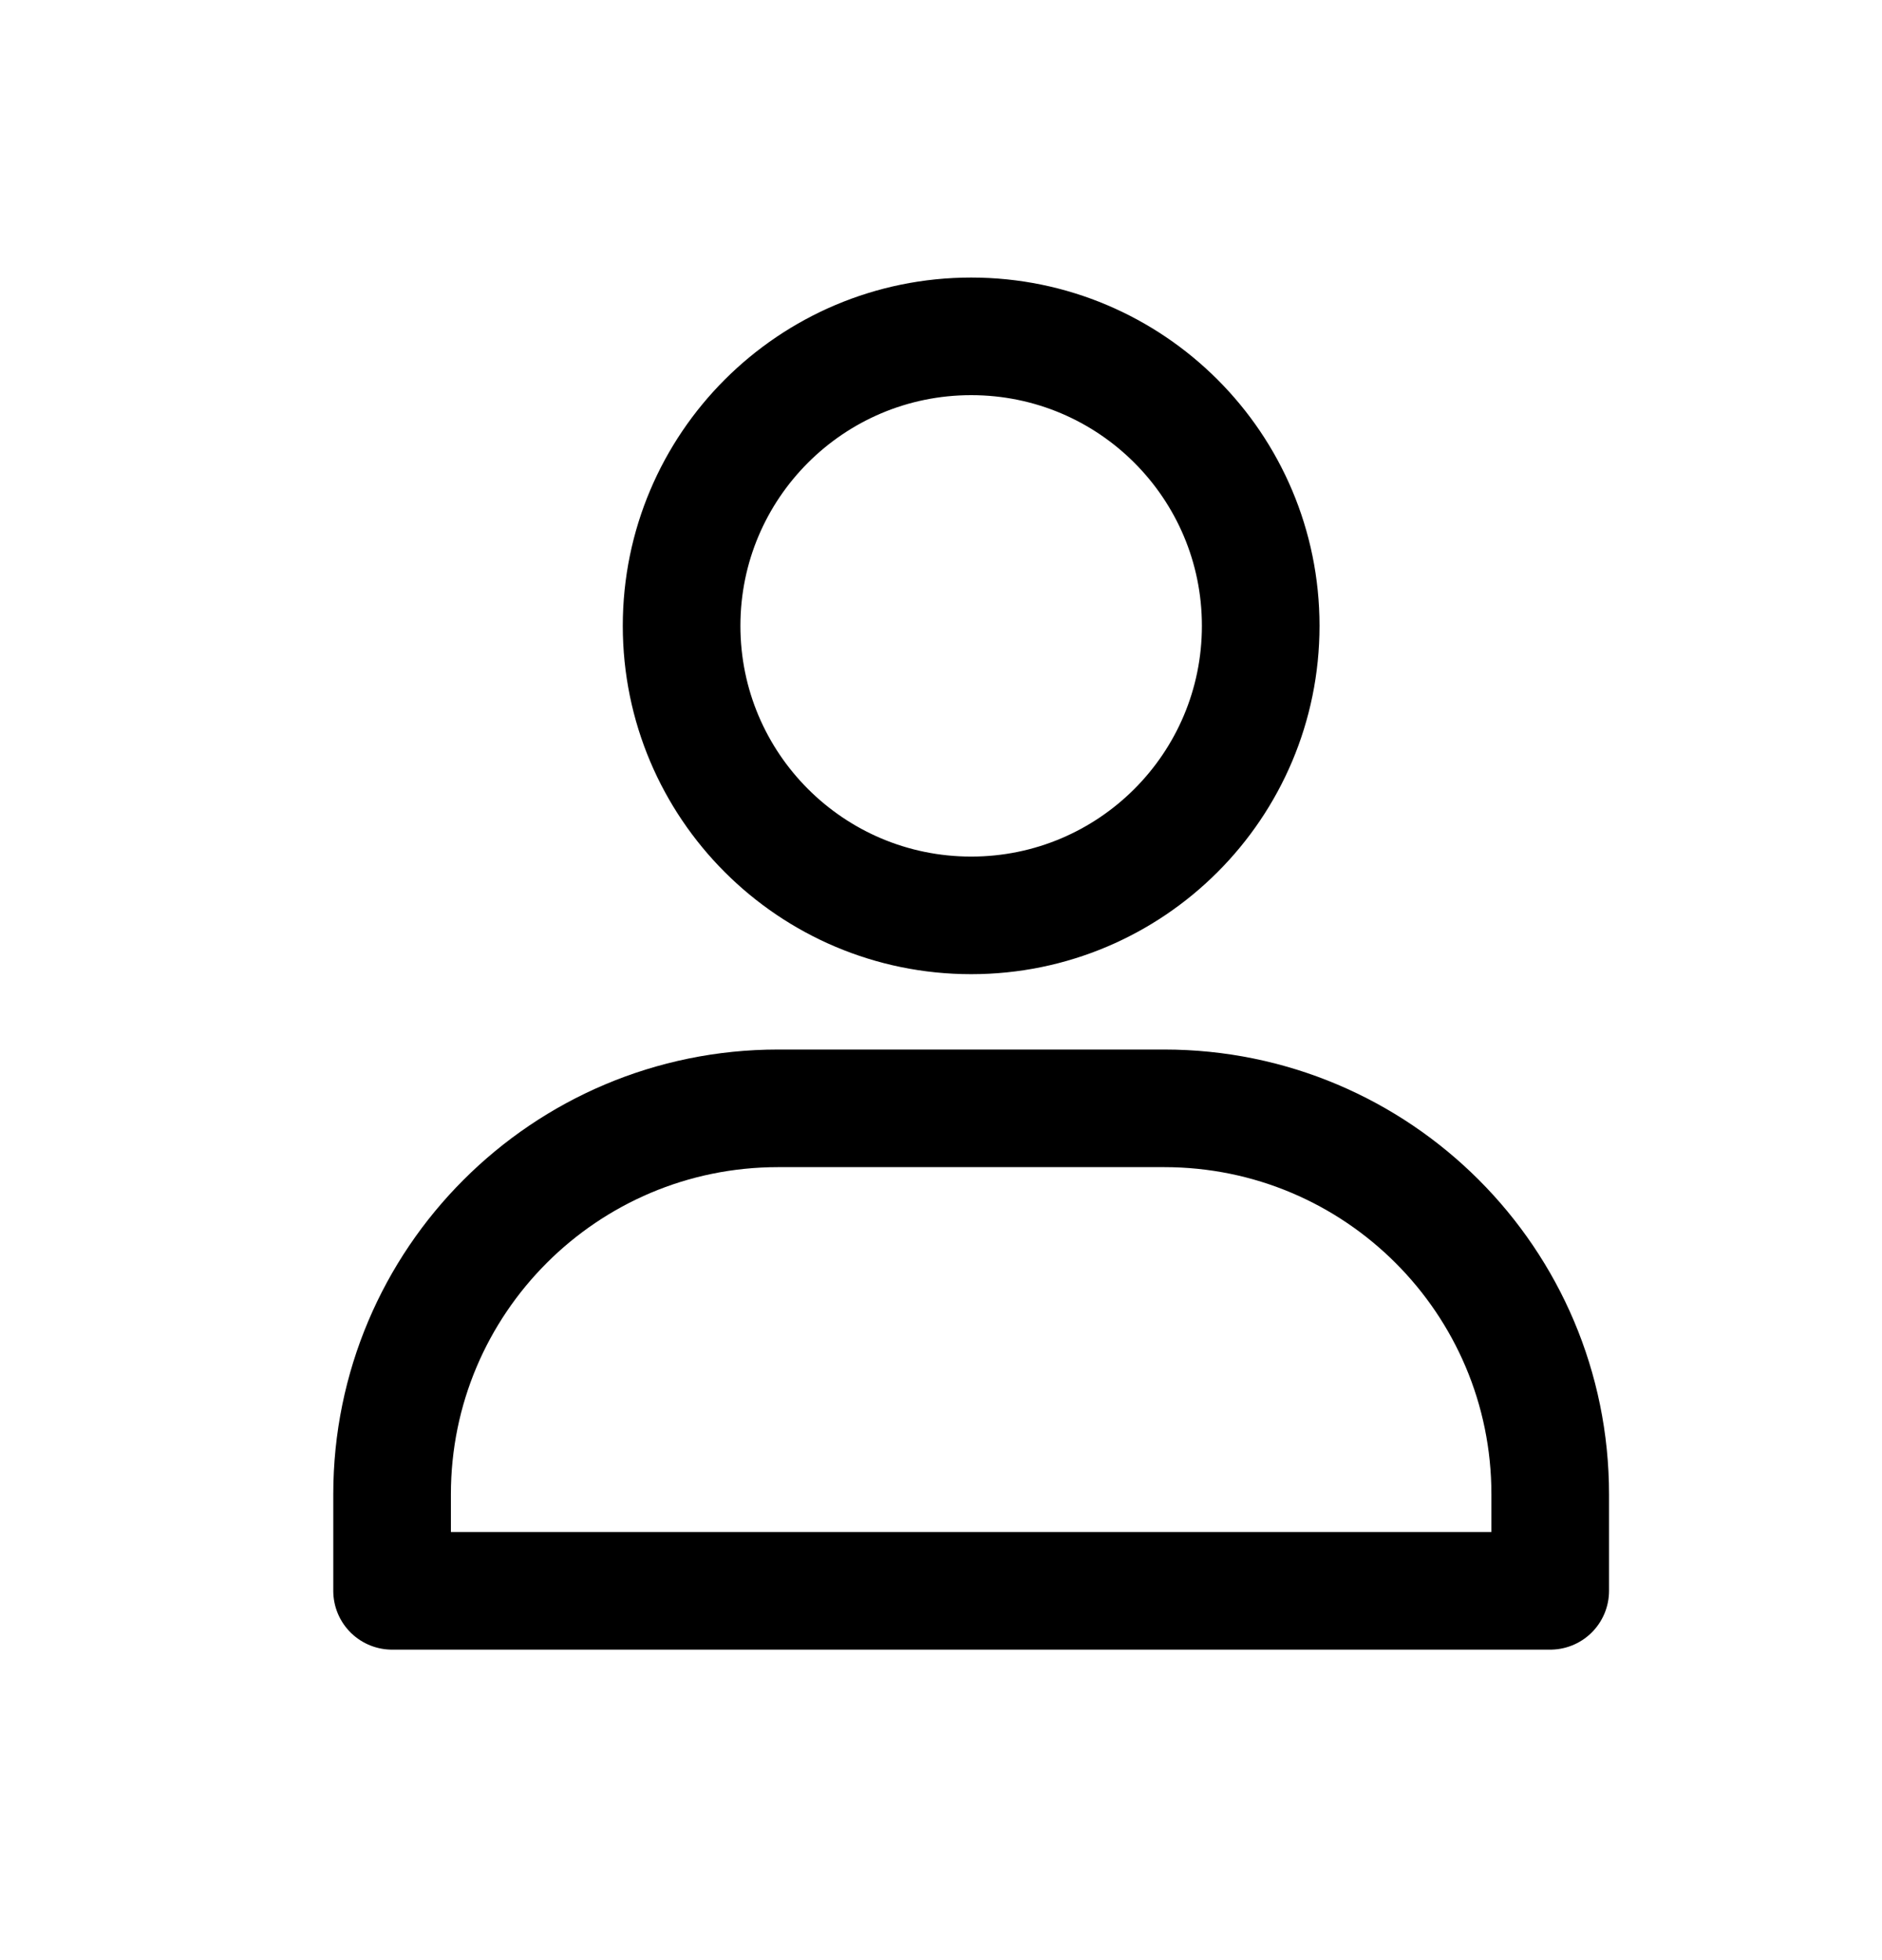 <svg aria-hidden="true" focusable="false" role="presentation" class="icon" width="24" height="25" viewBox="0 0 24 25" fill="none" xmlns="http://www.w3.org/2000/svg">
    <path d="M14.846 14.136H9.923C7.204 14.136 5 16.34 5 19.059V20.29H19.769V19.059C19.769 16.34 17.565 14.136 14.846 14.136Z" stroke="currentColor" stroke-width="1.5" stroke-linecap="round" stroke-linejoin="round"/>
    <path d="M12.385 11.675C14.424 11.675 16.077 10.022 16.077 7.982C16.077 5.943 14.424 4.29 12.385 4.29C10.345 4.29 8.692 5.943 8.692 7.982C8.692 10.022 10.345 11.675 12.385 11.675Z" stroke="currentColor" stroke-width="1.5" stroke-linecap="round" stroke-linejoin="round"/>
</svg>
